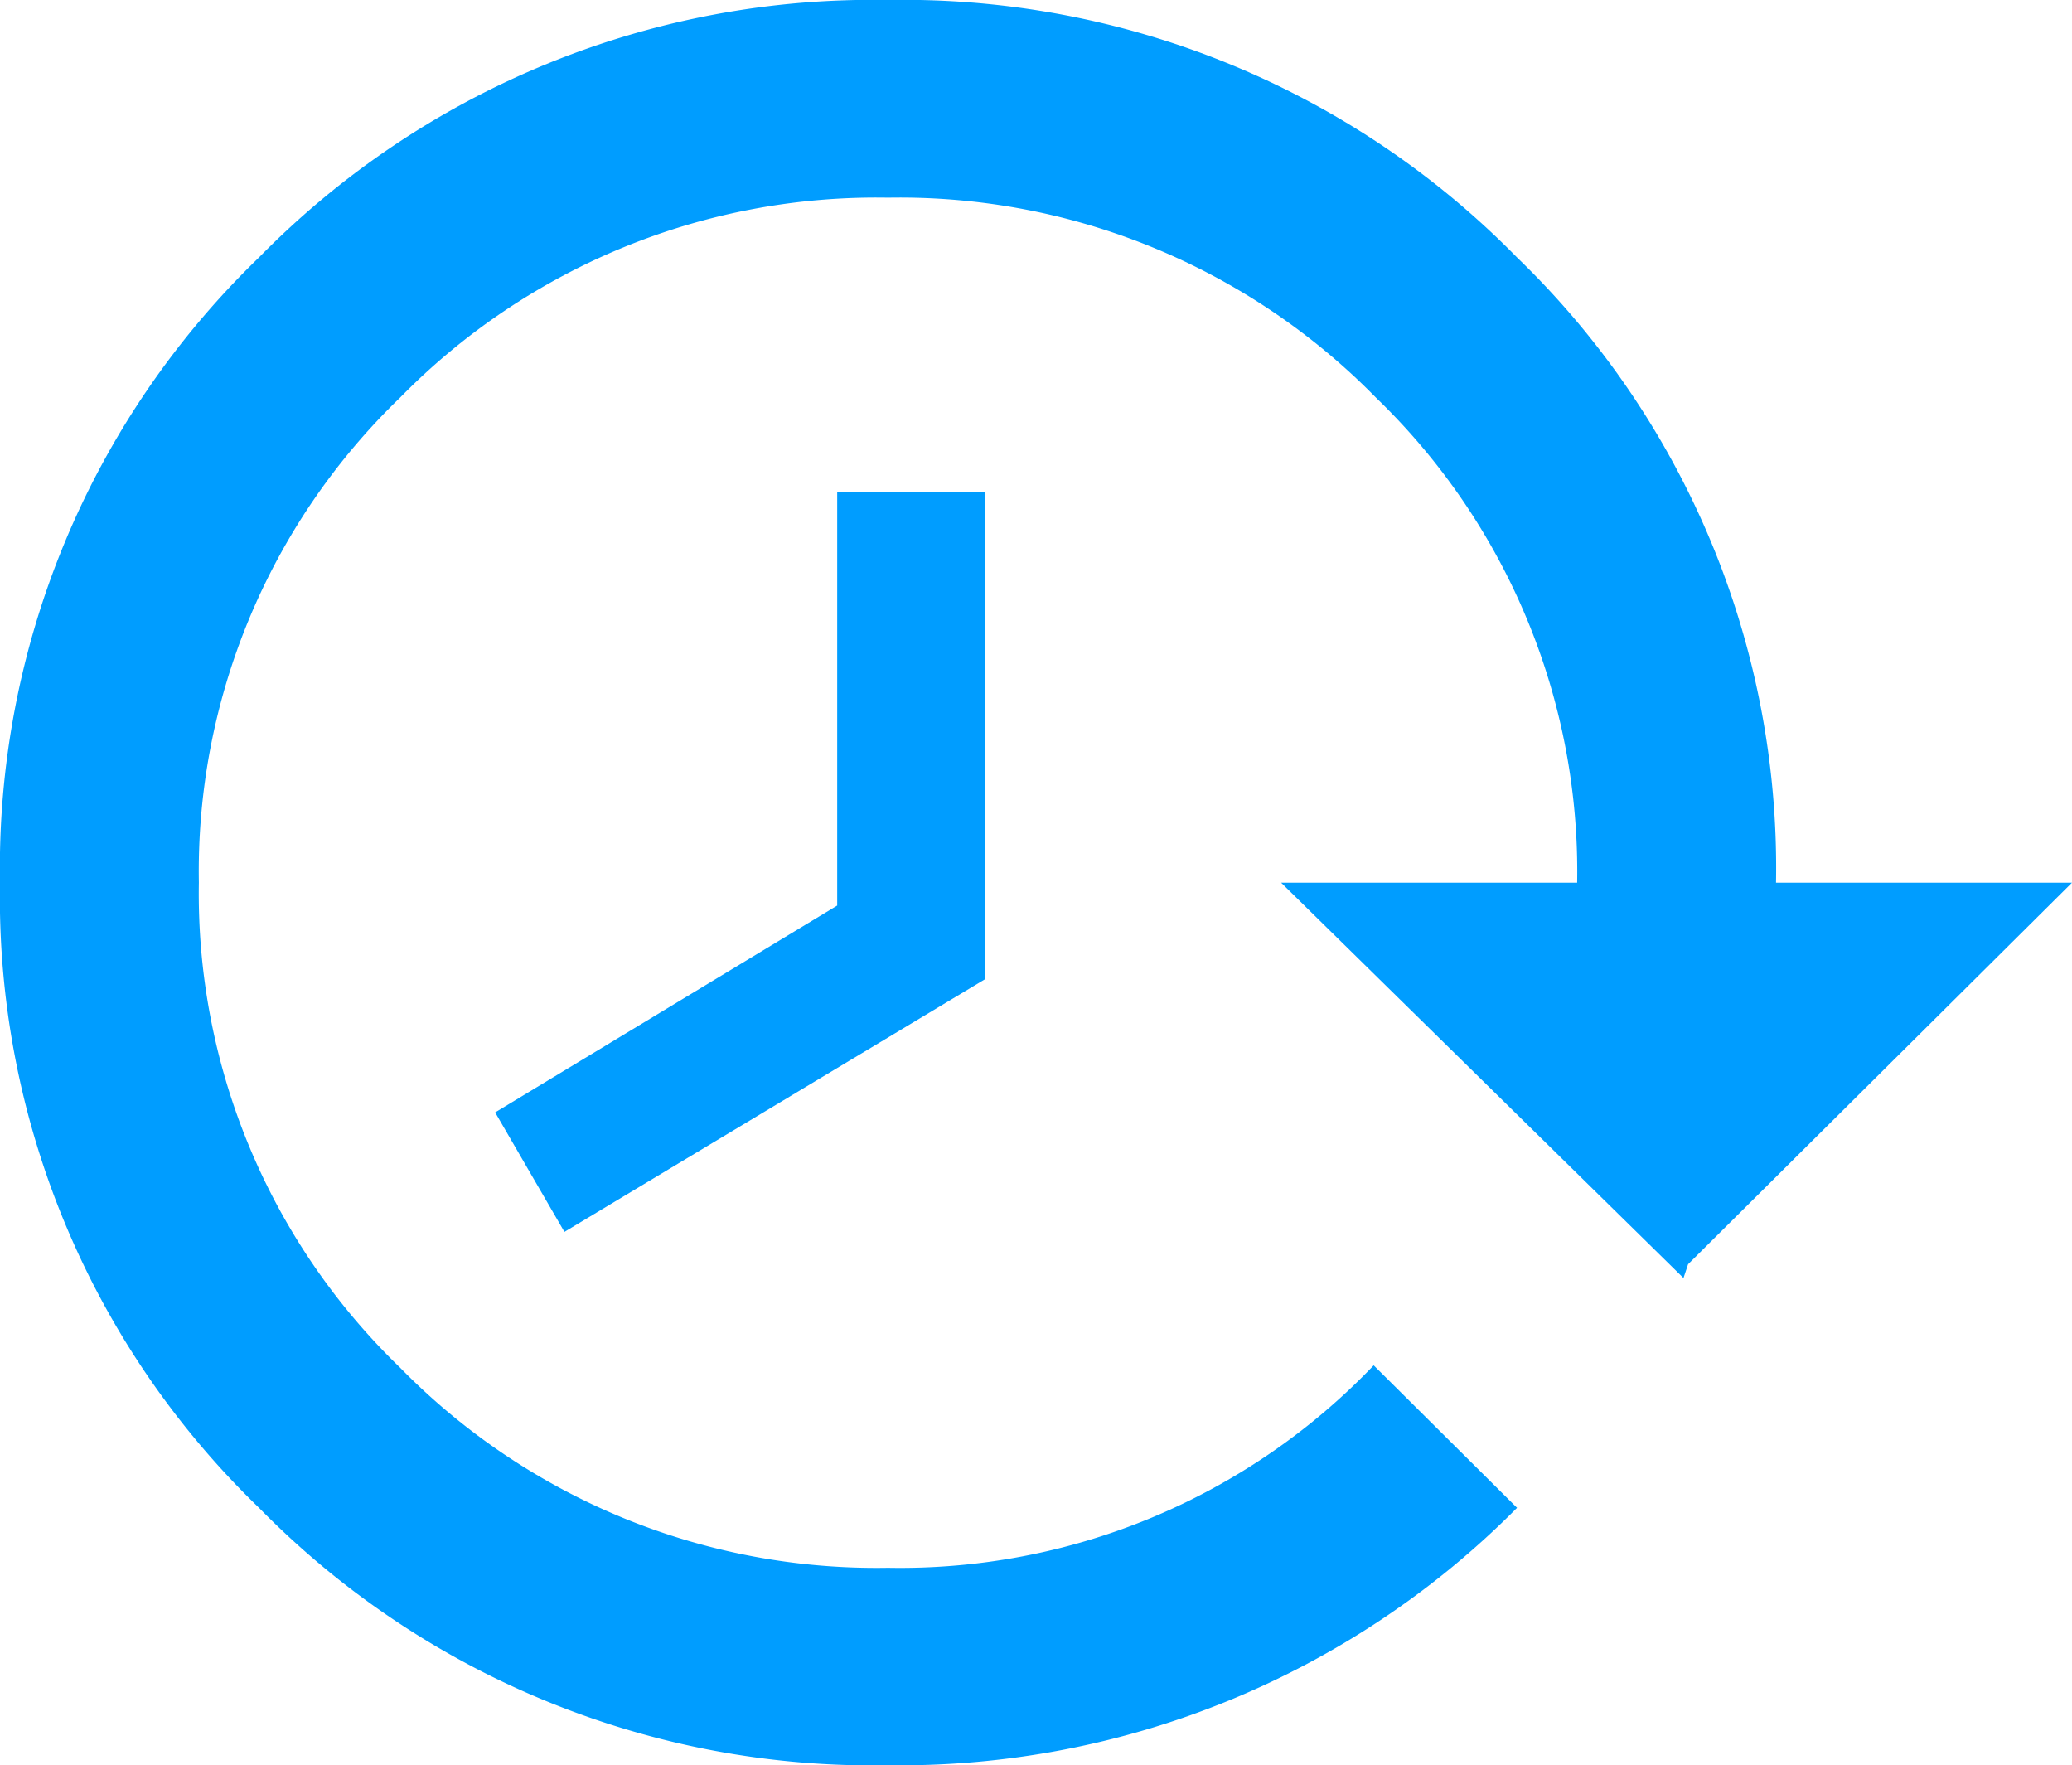 <svg xmlns="http://www.w3.org/2000/svg" width="47.855" height="40.759" viewBox="0 0 47.855 40.759"><path id="time-restore" d="M20.51,0A19.844,19.844,0,0,0,5.982,5.944,19.59,19.59,0,0,0,0,20.379,19.59,19.59,0,0,0,5.982,34.815,19.844,19.844,0,0,0,20.51,40.759a20.076,20.076,0,0,0,14.528-5.944l-3.311-3.29A15.131,15.131,0,0,1,20.51,36.2,15.394,15.394,0,0,1,9.24,31.578a15.207,15.207,0,0,1-4.647-11.2A15.193,15.193,0,0,1,9.24,9.181,15.4,15.4,0,0,1,20.51,4.564,15.4,15.4,0,0,1,31.779,9.181a15.2,15.2,0,0,1,4.647,11.2H29.589l9.293,9.128.106-.318,8.867-8.81H41.019A19.59,19.59,0,0,0,35.037,5.944,19.842,19.842,0,0,0,20.51,0Zm2.244,11.357H19.336v9.552l-7.9,4.776,1.6,2.759,9.721-5.838V11.357Z" fill="#009dff"></path></svg>